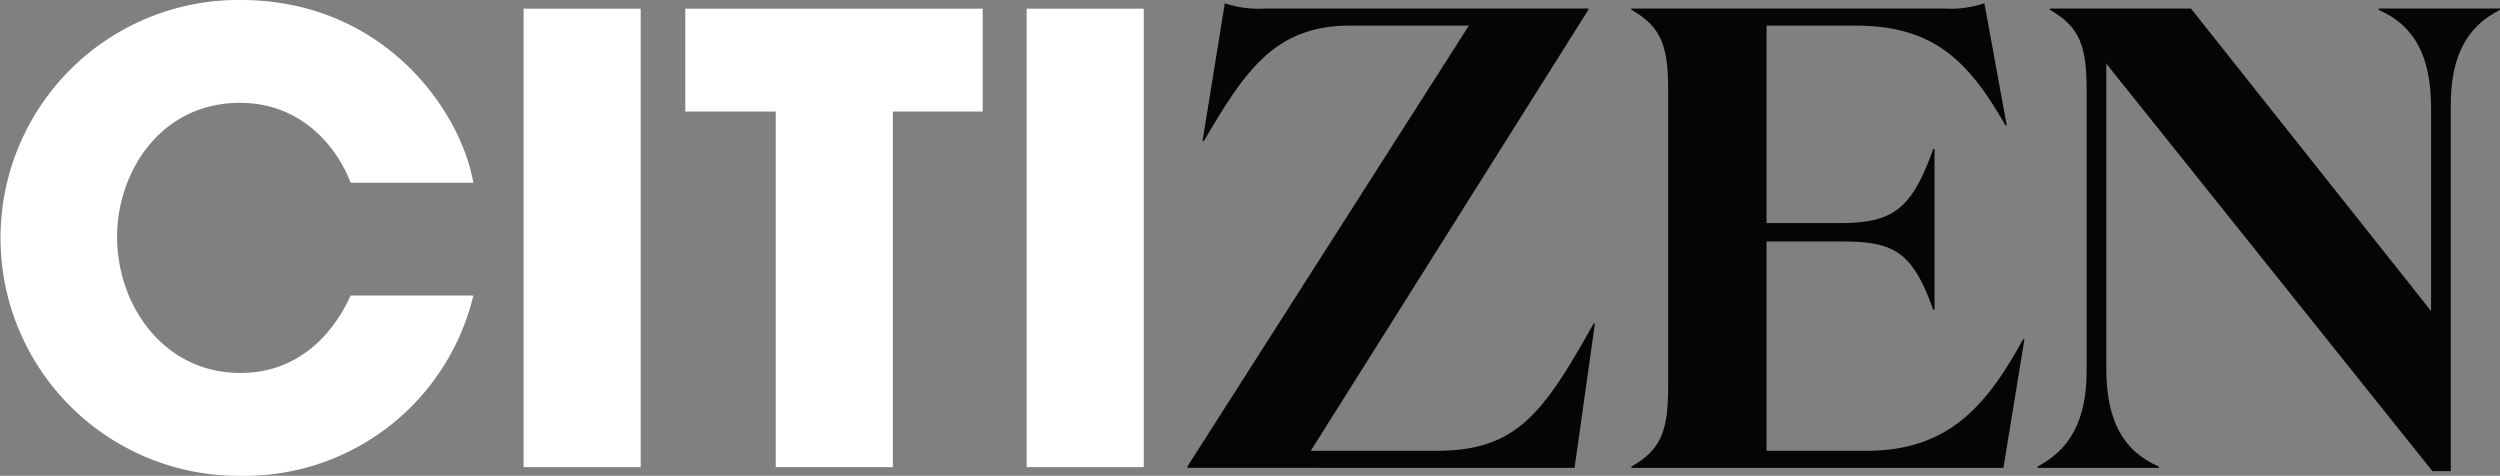 <?xml version="1.0" encoding="UTF-8"?> <svg xmlns="http://www.w3.org/2000/svg" xmlns:xlink="http://www.w3.org/1999/xlink" width="255.547" height="48.636" viewBox="0 0 255.547 48.636"><rect x="0" y="0" width="255.547" height="48.636" fill="#808080" stroke="none"/><defs><clipPath id="clip-path"><rect id="Rectangle_11" data-name="Rectangle 11" width="255.547" height="48.636" fill="none"></rect></clipPath></defs><g id="Group_4" data-name="Group 4" transform="translate(0 0)"><g id="Group_3" data-name="Group 3" transform="translate(0 0)" clip-path="url(#clip-path)"><path id="Path_36" data-name="Path 36" d="M48.383,30.209A24.019,24.019,0,0,1,24.7,48.637,24.32,24.32,0,1,1,24.571,0C39.264,0,47.116,11.337,48.383,18.683H35.844c-1.33-3.483-4.876-8.17-11.336-8.17-8.043,0-12.539,7.03-12.539,13.679,0,7.093,4.813,13.932,12.6,13.932,7.473,0,10.513-6.269,11.273-7.916Z" transform="translate(0 -0.001)" fill="#fff"></path><rect id="Rectangle_9" data-name="Rectangle 9" width="11.969" height="46.863" transform="translate(53.521 0.886)" fill="#fff"></rect><path id="Path_37" data-name="Path 37" d="M125.156,11.979h-9.245V1.467h30.4V11.979h-9.183V48.33H125.156Z" transform="translate(-45.861 -0.581)" fill="#fff"></path><rect id="Rectangle_10" data-name="Rectangle 10" width="11.969" height="46.863" transform="translate(104.943 0.886)" fill="#fff"></rect><path id="Path_38" data-name="Path 38" d="M200.84,48.039V47.9L229.613,2.834h-12.14c-7.78,0-10.8,4.762-14.956,11.8h-.134L204.663.553a10.711,10.711,0,0,0,4.091.537H241.82v.135L213.449,46.3h12.81c8.116,0,10.866-3.622,16.1-13.012h.134l-2.079,14.755Z" transform="translate(-79.463 -0.219)" fill="#040504"></path><path id="Path_39" data-name="Path 39" d="M307.858,1.09a10.9,10.9,0,0,0,4.158-.536L314.3,13.029h-.134C310.407,6.456,306.853,2.834,298.8,2.834H289.75V23.022h7.444c5.433,0,7.378-1.342,9.592-7.579h.134V31.875h-.134c-2.213-6.17-4.159-6.975-9.592-6.975H289.75V46.3h10.195c8.383,0,12.274-4.561,16.03-11.4h.134l-2.147,13.146H275.933v-.134c3.085-1.744,3.756-3.756,3.756-8.183V9.407c0-4.427-.671-6.439-3.756-8.182V1.09Z" transform="translate(-109.174 -0.219)" fill="#040504"></path><path id="Path_40" data-name="Path 40" d="M386.862,11.367V48.726h-1.878L351.65,7.075V38.2c0,5.3,1.676,8.451,5.365,10.061v.134H344.608v-.134c3.354-1.744,5.031-4.762,5.031-9.792V9.758c0-4.427-.671-6.439-3.757-8.182V1.441H360.3l24.547,30.92V11.636c0-5.3-1.677-8.451-5.366-10.061V1.441h12.408v.135c-3.421,1.744-5.03,4.762-5.03,9.792" transform="translate(-136.346 -0.57)" fill="#040504"></path></g></g></svg> 